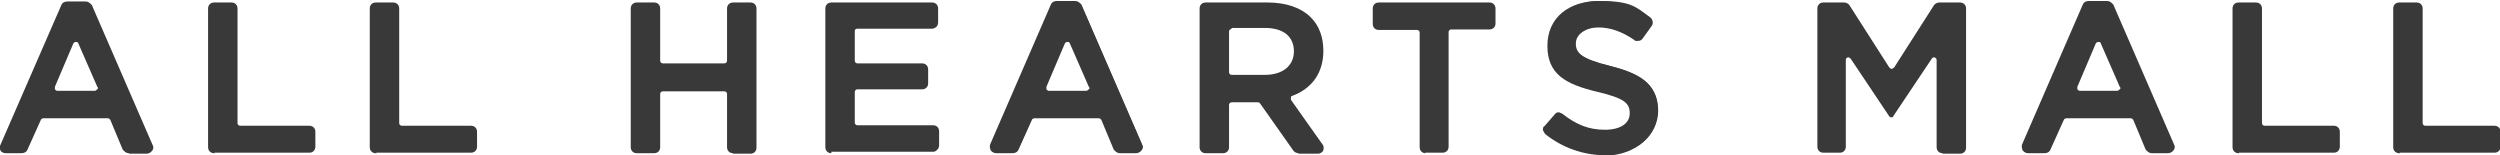 <?xml version="1.0" encoding="UTF-8"?>
<svg id="_レイヤー_1" data-name="レイヤー_1" xmlns="http://www.w3.org/2000/svg" version="1.1" viewBox="0 0 501 31.1">
  <!-- Generator: Adobe Illustrator 29.1.0, SVG Export Plug-In . SVG Version: 2.1.0 Build 142)  -->
  <defs>
    <style>
      .st0 {
        fill: #3a3939;
      }
    </style>
  </defs>
  <path class="st0" d="M25.8,30.7c-.5,0-.8-.3-1.2-.7l-2.5-6c-.2-.2-.3-.3-.5-.3h-12.9c-.2,0-.5.2-.5.3l-2.7,6c-.2.5-.7.7-1.2.7H1.1c-.3,0-.8-.2-1-.5-.2-.5-.2-.8,0-1.2L12.3,1c.2-.5.7-.7,1.2-.7h3.7c.5,0,.8.3,1.2.7l12.2,28.1c.2.3.2.8-.2,1.2-.2.3-.7.5-1,.5h-3.5ZM15.2,8.4c-.2,0-.5.2-.5.3l-3.7,8.7v.5c.2.2.3.3.5.3h7.5c.2,0,.3-.2.5-.3.2-.2.2-.3,0-.5l-3.8-8.7c0-.2-.3-.3-.5-.3Z"/>
  <path class="st0" d="M12.7,1L.3,29.1c-.3.5.2,1.2.8,1.2h3.3c.3,0,.7-.2.8-.5l2.7-6c.2-.3.5-.5.8-.5h12.9c.3,0,.7.2.8.5l2.5,6c.2.3.5.5.8.5h3.5c.7,0,1-.7.8-1.2L17.8,1c-.2-.3-.5-.5-.8-.5h-3.5c-.5,0-.7.2-.8.5ZM10.6,17.4l3.7-8.7c.3-.7,1.3-.7,1.7,0l3.8,8.7c.3.5-.2,1.2-.8,1.2h-7.5c-.7,0-1.2-.7-.8-1.2Z"/>
  <path class="st0" d="M42.9,30.7c-.7,0-1.2-.5-1.2-1.2V1.7c0-.7.5-1.2,1.2-1.2h3.5c.7,0,1.2.5,1.2,1.2v23c0,.3.3.5.5.5h13.9c.7,0,1.2.5,1.2,1.2v3c0,.7-.5,1.2-1.2,1.2h-19v.2Z"/>
  <path class="st0" d="M46.4.7h-3.5c-.5,0-.8.3-.8.8v27.9c0,.5.3.8.8.8h19c.5,0,.8-.3.8-.8v-3c0-.5-.3-.8-.8-.8h-13.9c-.5,0-.8-.3-.8-.8V1.7c0-.5-.3-1-.8-1Z"/>
  <path class="st0" d="M75.3,30.7c-.7,0-1.2-.5-1.2-1.2V1.7c0-.7.5-1.2,1.2-1.2h3.5c.7,0,1.2.5,1.2,1.2v23c0,.3.3.5.5.5h13.9c.7,0,1.2.5,1.2,1.2v3c0,.7-.5,1.2-1.2,1.2h-19v.2Z"/>
  <path class="st0" d="M78.6.7h-3.5c-.5,0-.8.3-.8.8v27.9c0,.5.3.8.8.8h19c.5,0,.8-.3.8-.8v-3c0-.5-.3-.8-.8-.8h-13.9c-.5,0-.8-.3-.8-.8V1.7c.2-.5-.3-1-.8-1Z"/>
  <path class="st0" d="M146.9,30.7c-.7,0-1.2-.5-1.2-1.2v-10.7c0-.3-.3-.5-.5-.5h-12.4c-.3,0-.5.3-.5.5v10.7c0,.7-.5,1.2-1.2,1.2h-3.5c-.7,0-1.2-.5-1.2-1.2V1.7c0-.7.5-1.2,1.2-1.2h3.5c.7,0,1.2.5,1.2,1.2v10.5c0,.3.3.5.5.5h12.4c.3,0,.5-.3.5-.5V1.7c0-.7.5-1.2,1.2-1.2h3.5c.7,0,1.2.5,1.2,1.2v27.9c0,.7-.5,1.2-1.2,1.2h-3.5Z"/>
  <path class="st0" d="M145.3,13h-12.4c-.5,0-.8-.3-.8-.8V1.7c0-.5-.3-.8-.8-.8h-3.5c-.5,0-.8.3-.8.8v27.9c0,.5.3.8.8.8h3.5c.5,0,.8-.3.8-.8v-10.7c0-.5.3-.8.8-.8h12.4c.5,0,.8.3.8.8v10.7c0,.5.3.8.8.8h3.5c.5,0,.8-.3.8-.8V1.7c0-.5-.3-.8-.8-.8h-3.5c-.5,0-.8.3-.8.8v10.5c0,.5-.3.8-.8.8Z"/>
  <path class="st0" d="M166.6,30.7c-.7,0-1.2-.5-1.2-1.2V1.7c0-.7.5-1.2,1.2-1.2h20.2c.7,0,1.2.5,1.2,1.2v2.8c0,.7-.5,1.2-1.2,1.2h-15c-.3,0-.5.3-.5.5v6c0,.3.3.5.5.5h13c.7,0,1.2.5,1.2,1.2v2.8c0,.7-.5,1.2-1.2,1.2h-13c-.3,0-.5.3-.5.5v6.2c0,.3.3.5.5.5h15.2c.7,0,1.2.5,1.2,1.2v2.8c0,.7-.5,1.2-1.2,1.2h-20.4v.5Z"/>
  <path class="st0" d="M171.8,17.7h13c.5,0,.8-.3.8-.8v-2.8c0-.5-.3-.8-.8-.8h-13c-.5,0-.8-.3-.8-.8v-6c0-.5.3-.8.8-.8h15c.5,0,.8-.3.8-.8V1.7c0-.5-.3-.8-.8-.8h-20.2c-.5,0-.8.3-.8.8v27.9c0,.5.3.8.8.8h20.4c.5,0,.8-.3.8-.8v-2.8c0-.5-.3-.8-.8-.8h-15.2c-.5,0-.8-.3-.8-.8v-6.2c0-.7.3-1.2.8-1.2Z"/>
  <path class="st0" d="M224.4,30.7c-.5,0-.8-.3-1.2-.7l-2.5-6c-.2-.2-.3-.3-.5-.3h-12.9c-.2,0-.5.2-.5.3l-2.7,6c-.2.5-.7.7-1.2.7h-3.3c-.3,0-.8-.2-1-.5-.2-.3-.3-.8-.2-1.2l12.2-28.1c.2-.5.7-.7,1.2-.7h3.7c.5,0,.8.3,1.2.7l12.2,28.1c.2.3.2.8-.2,1.2-.2.3-.7.5-1,.5h-3.3ZM213.9,8.4c-.2,0-.5.2-.5.3l-3.7,8.7v.5c.2.2.3.3.5.3h7.5c.2,0,.3-.2.5-.3.2-.2.2-.3,0-.5l-3.8-8.7c0-.2-.3-.3-.5-.3Z"/>
  <path class="st0" d="M211.4,1l-12.2,28.1c-.3.5.2,1.2.8,1.2h3.3c.3,0,.7-.2.8-.5l2.7-6c.2-.3.5-.5.8-.5h12.9c.3,0,.7.2.8.5l2.5,6c.2.3.5.5.8.5h3.5c.7,0,1-.7.8-1.2l-12.2-28.1c-.2-.3-.5-.5-.8-.5h-4c-.3,0-.5.2-.7.5ZM209.4,17.4l3.7-8.7c.3-.7,1.3-.7,1.7,0l3.8,8.7c.3.5-.2,1.2-.8,1.2h-7.5c-.7,0-1.2-.7-.8-1.2Z"/>
  <path class="st0" d="M260.2,30.7c-.3,0-.8-.2-1-.5l-6.7-9.5c-.2-.2-.3-.2-.5-.2h-5.2c-.3,0-.5.3-.5.5v8.5c0,.7-.5,1.2-1.2,1.2h-3.5c-.7,0-1.2-.5-1.2-1.2V1.7c0-.7.5-1.2,1.2-1.2h12.4c3.7,0,6.7,1,8.7,3,1.7,1.7,2.5,4,2.5,6.7,0,4.3-2.2,7.5-6.2,9-.2,0-.3.2-.3.3v.5l6.3,8.9c.3.3.3.8.2,1.2s-.7.7-1,.7h-4ZM246.8,5.8c-.3,0-.5.3-.5.5v8.2c0,.3.3.5.5.5h6.7c3.5,0,5.8-1.8,5.8-4.7s-2-4.7-5.8-4.7h-6.7v.2Z"/>
  <path class="st0" d="M265,10.2h0c0-2.7-.8-4.8-2.5-6.5-1.8-1.8-4.8-3-8.5-3h-12.4c-.5,0-.8.3-.8.8v27.9c0,.5.3.8.8.8h3.5c.5,0,.8-.3.8-.8v-8.5c0-.5.3-.8.8-.8h5.2c.3,0,.5.2.7.3l6.7,9.5c.2.2.5.3.7.3h4c.7,0,1.2-.8.7-1.3l-6.3-8.9c-.3-.5-.2-1.2.3-1.3,3.8-1.3,6.3-4.2,6.3-8.5ZM246,14.5V6.3c0-.5.3-.8.8-.8h6.7c3.8,0,6.2,1.7,6.2,4.8v.2c0,3-2.3,5-6,5h-6.7c-.5-.2-1-.5-1-1Z"/>
  <path class="st0" d="M285.7,30.7c-.7,0-1.2-.5-1.2-1.2V6.5c0-.3-.3-.5-.5-.5h-7.7c-.7,0-1.2-.5-1.2-1.2V1.7c0-.7.5-1.2,1.2-1.2h22.2c.7,0,1.2.5,1.2,1.2v3c0,.7-.5,1.2-1.2,1.2h-7.7c-.3,0-.5.3-.5.5v23c0,.7-.5,1.2-1.2,1.2h-3.5v.2Z"/>
  <path class="st0" d="M276.4,5.5h7.7c.5,0,.8.3.8.8v23c0,.5.3.8.8.8h3.5c.5,0,.8-.3.8-.8V6.5c0-.5.3-.8.8-.8h7.7c.5,0,.8-.3.8-.8V1.7c0-.5-.3-.8-.8-.8h-22.2c-.5,0-.8.3-.8.8v3c0,.5.3.8.8.8Z"/>
  <path class="st0" d="M321.6,31.1c-4.3,0-8.5-1.5-11.9-4.2-.2-.2-.3-.5-.5-.8,0-.3,0-.7.3-.8l2-2.3c.2-.3.5-.5.8-.5s.5.2.8.3c2.8,2.2,5.3,3.2,8.5,3.2s5-1.3,5-3.3-1-3-6.5-4.3c-6.3-1.5-10-3.5-10-9.2s4.3-9,10.4-9,7.2,1,10.2,3.3c.5.3.7,1.2.3,1.7l-1.8,2.5c-.2.3-.5.5-1,.5s-.5,0-.7-.2c-2.5-1.7-4.8-2.5-7.2-2.5s-4.5,1.3-4.5,3.2,1,3,6.8,4.5c6.8,1.7,9.7,4.3,9.7,9s-4.3,9-10.9,9Z"/>
  <path class="st0" d="M322.6,13.2c-5.7-1.3-7-2.3-7-4.7v-.2c0-2,1.8-3.5,4.8-3.5s4.8.8,7.3,2.5c.3.3,1,.2,1.2-.2.5-.7,1.3-1.8,1.8-2.5.3-.3.2-1-.2-1.2-2.8-2-6-3.2-10-3.2-5.8,0-10.2,3.5-10.2,8.5v.2c0,5.5,3.5,7.3,9.9,8.9,5.5,1.3,6.7,2.3,6.7,4.5v.2c0,2.2-2,3.7-5.2,3.7s-6-1.2-8.7-3.3c-.3-.3-1-.3-1.2.2l-2,2.3c-.3.3-.3,1,.2,1.2,3.3,2.8,7.5,4.2,11.7,4.2,6.2,0,10.5-3.3,10.5-8.9v-.2c-.2-4.8-3.3-7-9.7-8.5Z"/>
  <path class="st0" d="M389.3,30.7c-.7,0-1.2-.5-1.2-1.2V12c0-.3-.3-.5-.5-.5s-.3,0-.5.3l-7.7,11.5c0,.2-.2.2-.3.2h-.2q-.2,0-.3-.2l-7.7-11.5c-.2-.2-.3-.3-.5-.3-.3,0-.5.2-.5.5v17.4c0,.7-.5,1.2-1.2,1.2h-3.3c-.7,0-1.2-.5-1.2-1.2V1.7c0-.7.5-1.2,1.2-1.2h4.2c.3,0,.8.2,1,.5l8,12.5c.2.2.3.3.5.3s.3-.2.5-.3l8-12.5c.2-.3.7-.5,1-.5h4.2c.7,0,1.2.5,1.2,1.2v27.9c0,.7-.5,1.2-1.2,1.2h-3.5Z"/>
  <path class="st0" d="M378.4,13.5l-8-12.5c-.2-.3-.5-.3-.7-.3h-4.2c-.5,0-.8.3-.8.8v27.9c0,.5.3.8.8.8h3.3c.5,0,.8-.3.8-.8V12c0-.8,1.2-1.2,1.7-.5l7.7,11.5h.2l7.7-11.5c.5-.7,1.7-.3,1.7.5v17.5c0,.5.3.8.8.8h3.5c.5,0,.8-.3.8-.8V1.7c0-.5-.3-.8-.8-.8h-4.2c-.3,0-.5.2-.7.3l-8,12.5c-.7.5-1.3.5-1.7-.2Z"/>
  <path class="st0" d="M431.2,30.7c-.5,0-.8-.3-1.2-.7l-2.5-6c-.2-.2-.3-.3-.5-.3h-12.9c-.2,0-.5.2-.5.3l-2.7,6c-.2.5-.7.7-1.2.7h-3.3c-.3,0-.8-.2-1-.5-.2-.3-.3-.8-.2-1.2l12.2-28.1c.2-.5.7-.7,1.2-.7h3.7c.5,0,.8.3,1.2.7l12.2,28.1c.2.3.2.8-.2,1.2-.2.3-.7.5-1,.5h-3.3ZM420.5,8.4c-.2,0-.5.2-.5.3l-3.7,8.7v.5c.2.2.3.3.5.3h7.5c.2,0,.3-.2.5-.3.2-.2.2-.3,0-.5l-3.8-8.7c0-.2-.2-.3-.5-.3Z"/>
  <path class="st0" d="M418,1l-12.2,28.1c-.3.5.2,1.2.8,1.2h3.3c.3,0,.7-.2.8-.5l2.5-6c.2-.3.5-.5.8-.5h12.9c.3,0,.7.2.8.5l2.5,6c.2.3.5.5.8.5h3.5c.7,0,1-.7.8-1.2l-12.2-28.1c-.2-.3-.5-.5-.8-.5h-3.7c-.3,0-.7.2-.8.5ZM416,17.4l3.7-8.7c.3-.7,1.3-.7,1.7,0l3.8,8.7c.3.5-.2,1.2-.8,1.2h-7.5c-.7,0-1-.7-.8-1.2Z"/>
  <path class="st0" d="M448.6,30.7c-.7,0-1.2-.5-1.2-1.2V1.7c0-.7.5-1.2,1.2-1.2h3.5c.7,0,1.2.5,1.2,1.2v23c0,.3.3.5.5.5h13.9c.7,0,1.2.5,1.2,1.2v3c0,.7-.5,1.2-1.2,1.2h-19v.2Z"/>
  <path class="st0" d="M451.9.7h-3.5c-.5,0-.8.3-.8.8v27.9c0,.5.3.8.8.8h19.2c.5,0,.8-.3.8-.8v-3c0-.5-.3-.8-.8-.8h-13.9c-.5,0-.8-.3-.8-.8V1.7c0-.5-.5-1-1-1Z"/>
  <path class="st0" d="M480.8,30.7c-.7,0-1.2-.5-1.2-1.2V1.7c0-.7.5-1.2,1.2-1.2h3.5c.7,0,1.2.5,1.2,1.2v23c0,.3.3.5.5.5h13.9c.7,0,1.2.5,1.2,1.2v3c0,.7-.5,1.2-1.2,1.2h-19v.2Z"/>
  <path class="st0" d="M485.1,24.7V1.7c0-.5-.3-.8-.8-.8h-3.5c-.5,0-.8.3-.8.8v27.9c0,.5.3.8.8.8h19c.5,0,.8-.3.8-.8v-3c0-.5-.3-.8-.8-.8h-13.9c-.5-.2-.8-.5-.8-1Z"/>
</svg>